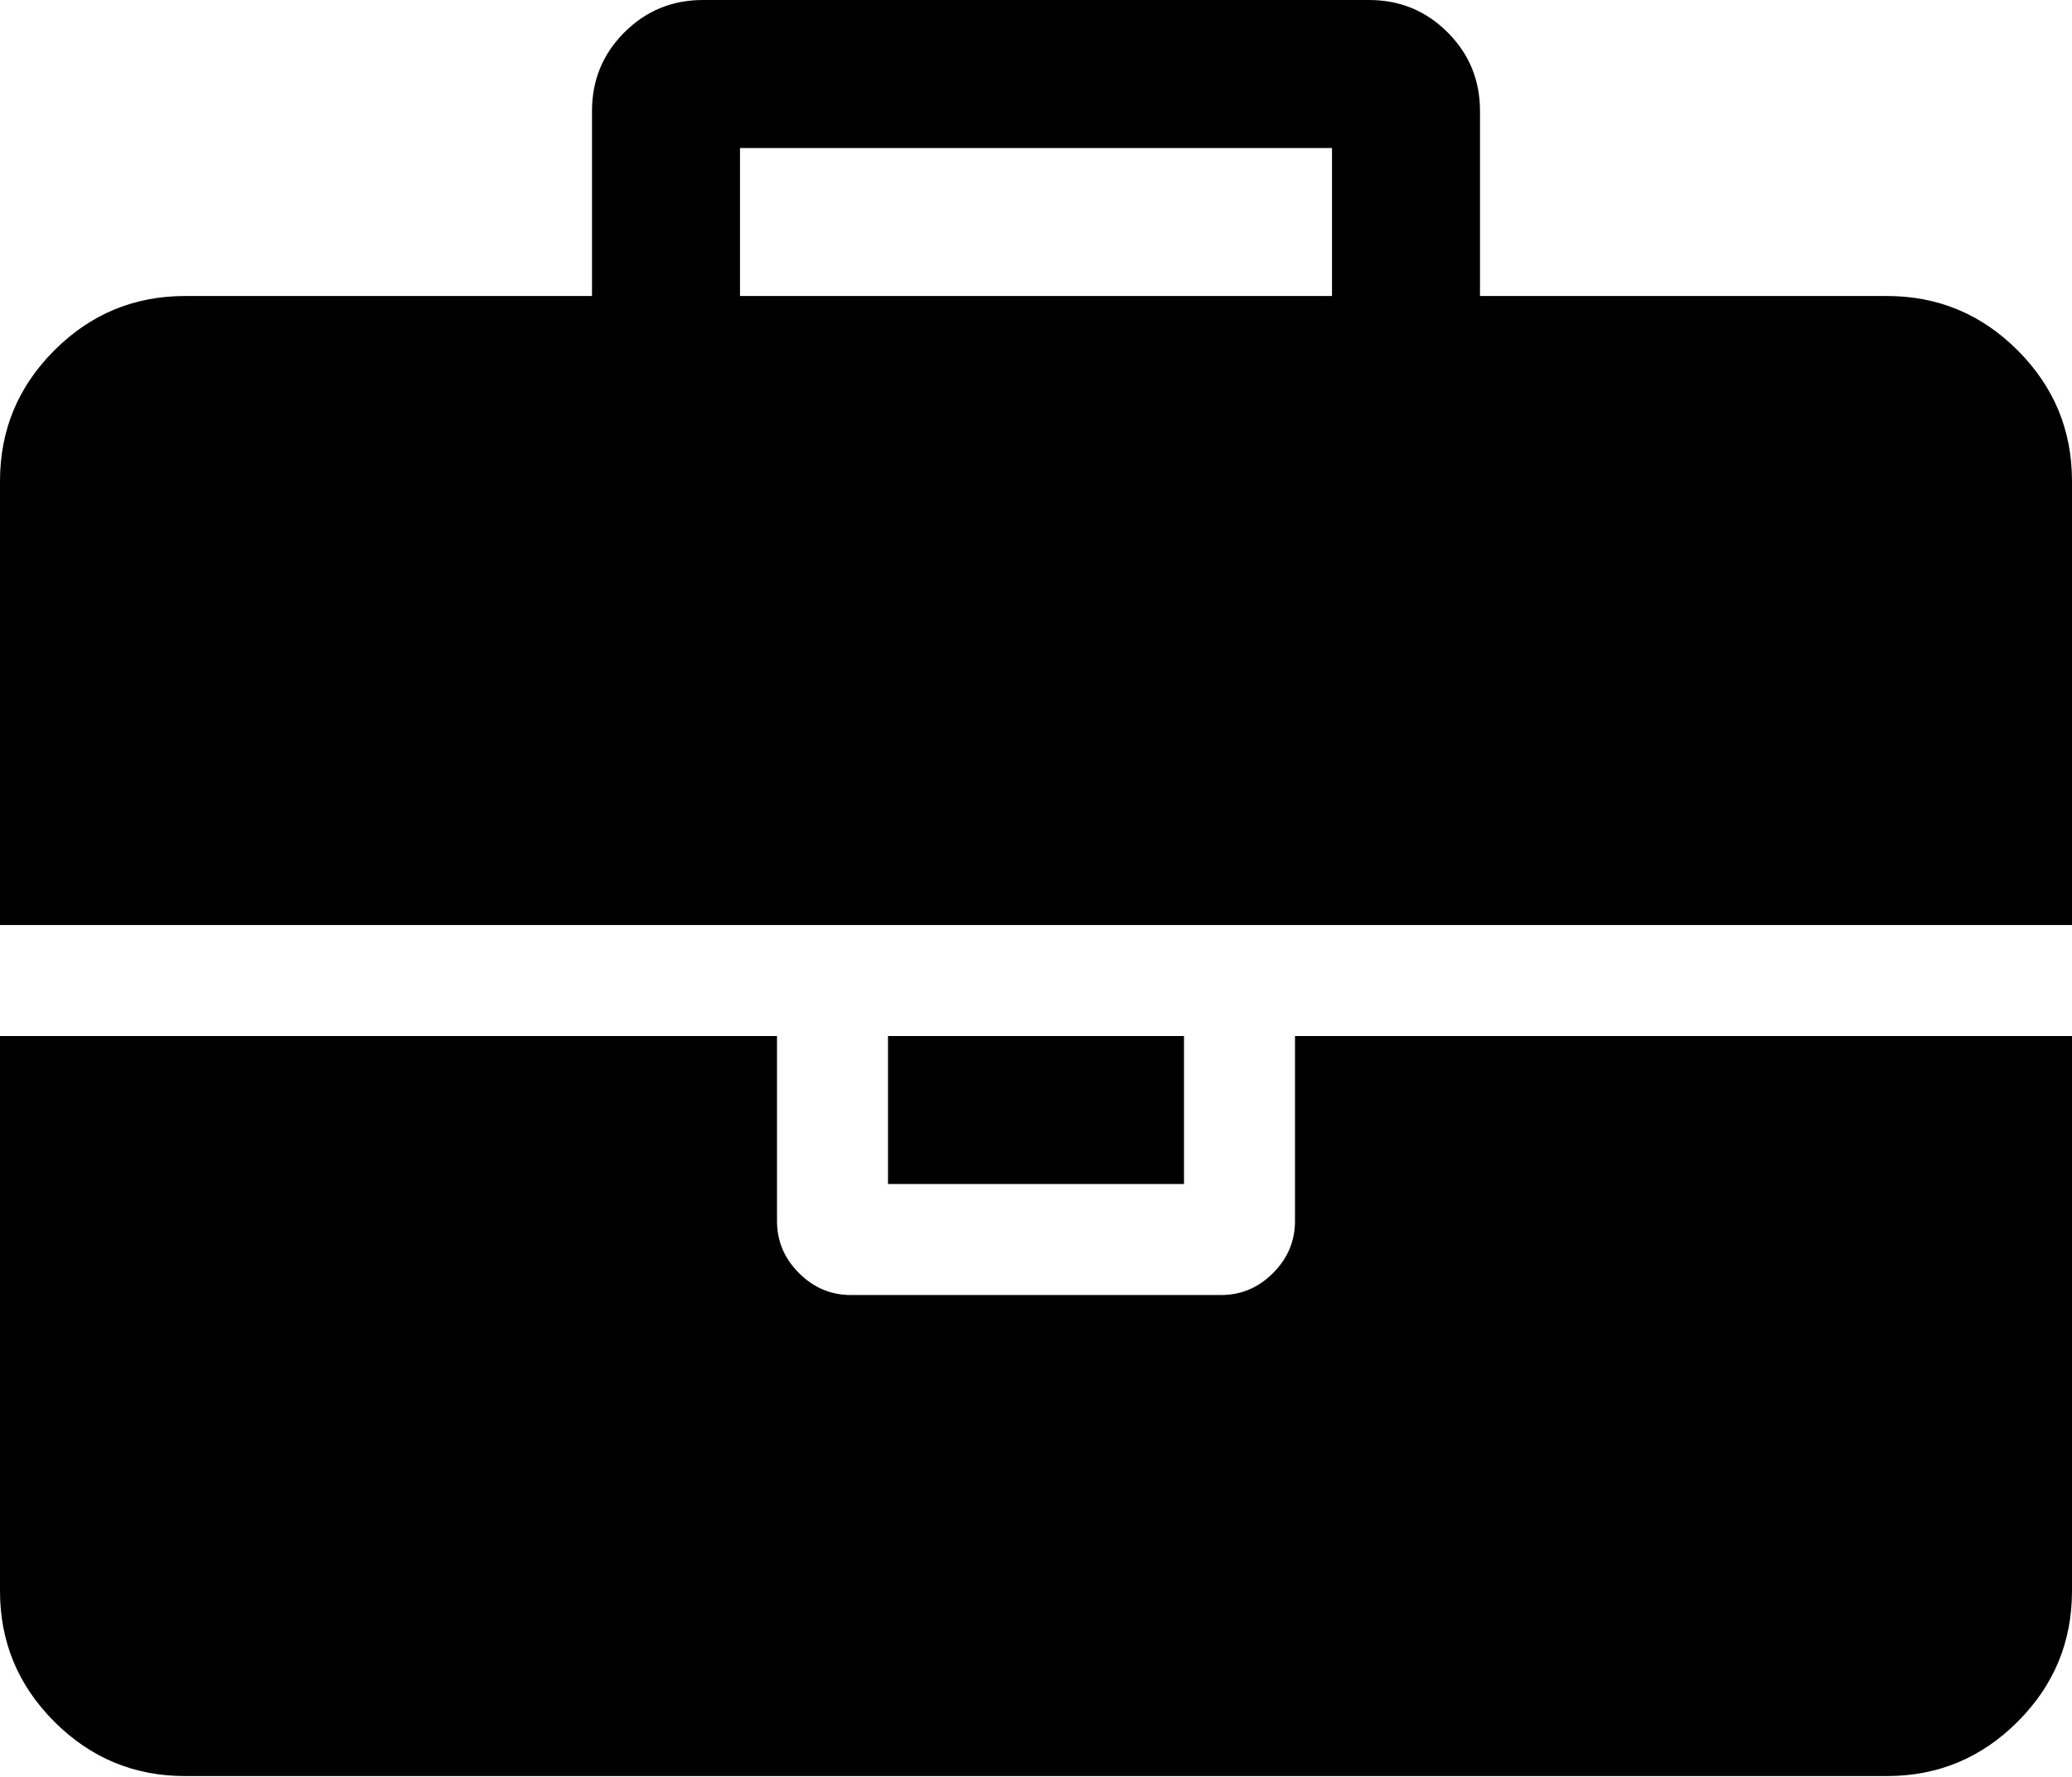 <svg version="1.1" xmlns="http://www.w3.org/2000/svg" width="1024" height="878" viewBox="0 0 1024 878">
<title></title>
<g id="icomoon-ignore">
</g>
<path d="M365.714 146.285h292.571v-73.143h-292.571v73.143zM1024 511.999v274.286q0 37.714-26.857 64.571t-64.571 26.857h-841.143q-37.714 0-64.571-26.857t-26.857-64.571v-274.286h384v91.429q0 14.857 10.857 25.714t25.714 10.857h182.857q14.857 0 25.714-10.857t10.857-25.714v-91.429h384zM585.143 511.999v73.143h-146.286v-73.143h146.286zM1024 237.713v219.429h-1024v-219.429q0-37.714 26.857-64.571t64.571-26.857h201.143v-91.429q0-22.857 16-38.857t38.857-16h329.143q22.857 0 38.857 16t16 38.857v91.429h201.143q37.714 0 64.571 26.857t26.857 64.571z" fill="#000000"></path>
</svg>
